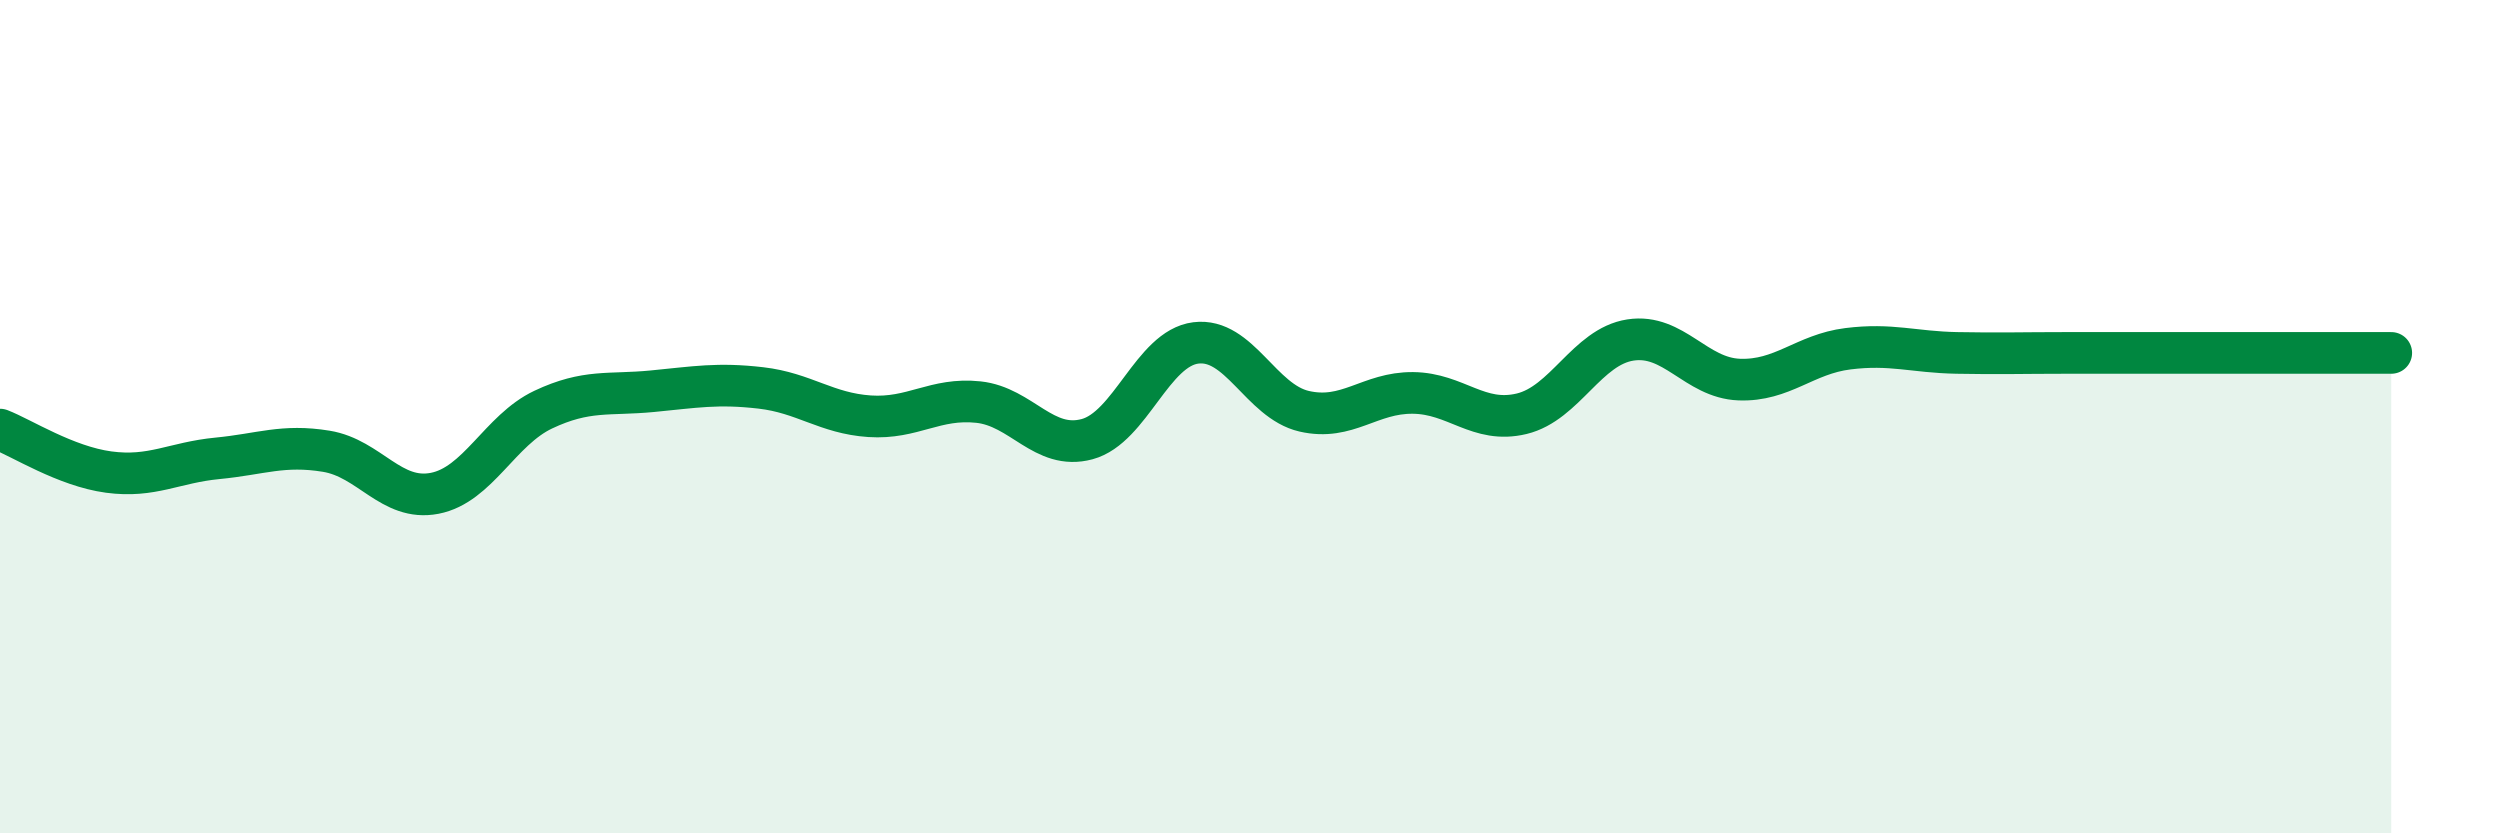 
    <svg width="60" height="20" viewBox="0 0 60 20" xmlns="http://www.w3.org/2000/svg">
      <path
        d="M 0,10.31 C 0.52,10.51 1.57,11.19 2.61,11.33 C 3.65,11.47 4.18,11.1 5.22,11 C 6.26,10.9 6.79,10.66 7.83,10.83 C 8.87,11 9.39,12.04 10.43,11.84 C 11.47,11.64 12,10.32 13.04,9.83 C 14.08,9.34 14.61,9.49 15.65,9.39 C 16.69,9.29 17.22,9.19 18.26,9.31 C 19.3,9.43 19.83,9.92 20.87,9.99 C 21.91,10.06 22.44,9.54 23.48,9.65 C 24.52,9.76 25.05,10.82 26.09,10.54 C 27.13,10.26 27.66,8.36 28.7,8.23 C 29.74,8.1 30.26,9.63 31.3,9.87 C 32.34,10.11 32.87,9.42 33.91,9.43 C 34.95,9.44 35.48,10.18 36.52,9.93 C 37.56,9.68 38.09,8.32 39.13,8.16 C 40.17,8 40.7,9.07 41.74,9.11 C 42.78,9.15 43.31,8.5 44.35,8.37 C 45.39,8.24 45.92,8.45 46.96,8.47 C 48,8.49 48.53,8.47 49.57,8.47 C 50.61,8.47 51.13,8.47 52.17,8.47 C 53.21,8.47 53.74,8.47 54.78,8.47 C 55.82,8.47 56.87,8.47 57.39,8.47L57.39 20L0 20Z"
        fill="#008740"
        opacity="0.1"
        stroke-linecap="round"
        stroke-linejoin="round"
      />
      <path
        d="M 0,10.31 C 0.52,10.51 1.57,11.19 2.61,11.33 C 3.65,11.47 4.18,11.1 5.22,11 C 6.26,10.9 6.79,10.66 7.83,10.83 C 8.87,11 9.39,12.04 10.43,11.84 C 11.47,11.64 12,10.32 13.04,9.83 C 14.08,9.34 14.61,9.49 15.65,9.39 C 16.69,9.29 17.22,9.19 18.26,9.31 C 19.3,9.43 19.83,9.92 20.87,9.99 C 21.91,10.06 22.44,9.54 23.48,9.65 C 24.52,9.76 25.05,10.82 26.09,10.54 C 27.13,10.26 27.66,8.36 28.7,8.23 C 29.74,8.1 30.26,9.63 31.3,9.87 C 32.34,10.11 32.87,9.42 33.91,9.43 C 34.95,9.44 35.48,10.18 36.52,9.93 C 37.56,9.68 38.09,8.32 39.13,8.16 C 40.17,8 40.7,9.07 41.74,9.11 C 42.78,9.15 43.31,8.5 44.35,8.37 C 45.39,8.24 45.92,8.45 46.96,8.47 C 48,8.49 48.53,8.47 49.57,8.47 C 50.61,8.47 51.13,8.47 52.17,8.47 C 53.21,8.47 53.74,8.47 54.78,8.47 C 55.82,8.47 56.87,8.47 57.39,8.47"
        stroke="#008740"
        stroke-width="1"
        fill="none"
        stroke-linecap="round"
        stroke-linejoin="round"
      />
    </svg>
  